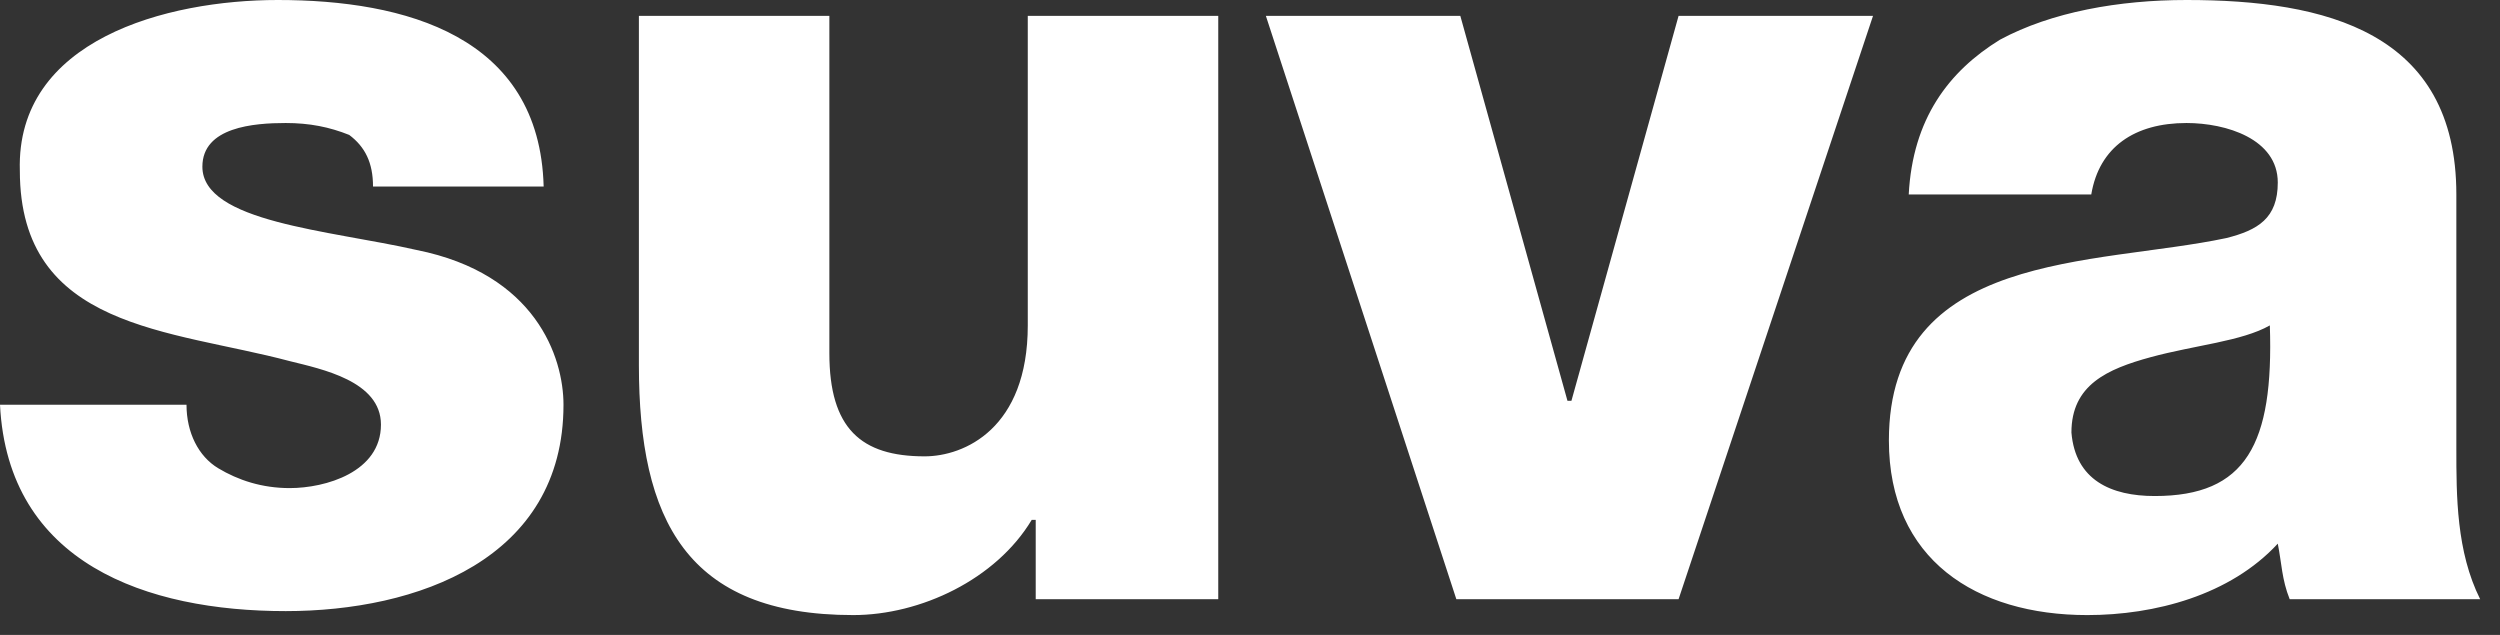 <svg width="63" height="16" viewBox="0 0 63 16" fill="none" xmlns="http://www.w3.org/2000/svg">
<rect x="0" y="0" width="63" height="16" fill="#333333" stroke="none"/>
<g clip-path="url(#clip0_282_2)">
<path d="M4.7 10.2C4.7 10.9 5 11.5 5.5 11.8C6 12.1 6.6 12.3 7.3 12.3C8.2 12.3 9.6 11.9 9.6 10.7C9.6 9.6 8.1 9.3 7.3 9.1C4.3 8.3 0.5 8.3 0.5 4.3C0.4 1 4.2 0 7 0C10.2 0 13.6 0.9 13.7 4.7H9.4C9.4 4.1 9.2 3.7 8.8 3.4C8.3 3.2 7.8 3.1 7.2 3.1C6.4 3.1 5.1 3.2 5.1 4.2C5.1 5.6 8.3 5.8 10.5 6.3C13.5 6.9 14.2 9 14.2 10.2C14.2 14.1 10.5 15.4 7.2 15.4C3.7 15.4 0.2 14.2 0 10.2H4.7ZM30.8 15.1H26.1V13.1H26C25.1 14.6 23.2 15.5 21.5 15.5C17.3 15.5 16.1 13.1 16.1 9.2V0.4H20.9V8.9C20.9 10.8 21.7 11.5 23.3 11.5C24.3 11.5 25.9 10.8 25.9 8.2V0.4H30.7V15.1H30.8ZM42.3 15.1H36.7L31.9 0.4H36.8L39.5 10.1H39.6L42.3 0.4H47.2L42.3 15.1ZM48.1 4.9C48.2 3 49.1 1.8 50.4 1C51.7 0.3 53.4 0 55.1 0C58.6 0 61.9 0.8 61.9 4.9V11.3C61.9 12.5 61.9 13.9 62.5 15.1H57.7C57.5 14.6 57.5 14.2 57.4 13.7C56.2 15 54.3 15.5 52.6 15.5C49.8 15.5 47.6 14.1 47.6 11.1C47.6 6.3 52.8 6.7 56.1 6C56.9 5.8 57.4 5.5 57.4 4.6C57.4 3.5 56.1 3.1 55.1 3.1C53.8 3.1 52.9 3.7 52.7 4.9H48.1ZM54.3 12.5C56.6 12.5 57.3 11.2 57.2 8.2C56.5 8.6 55.3 8.7 54.2 9C53.1 9.3 52.2 9.7 52.2 10.9C52.3 12.1 53.2 12.5 54.3 12.5Z" fill="white"/>
</g>
<defs>
<clipPath id="clip0_282_2">
<rect width="62.5" height="15.5" fill="white"/>
</clipPath>
</defs>
</svg>
